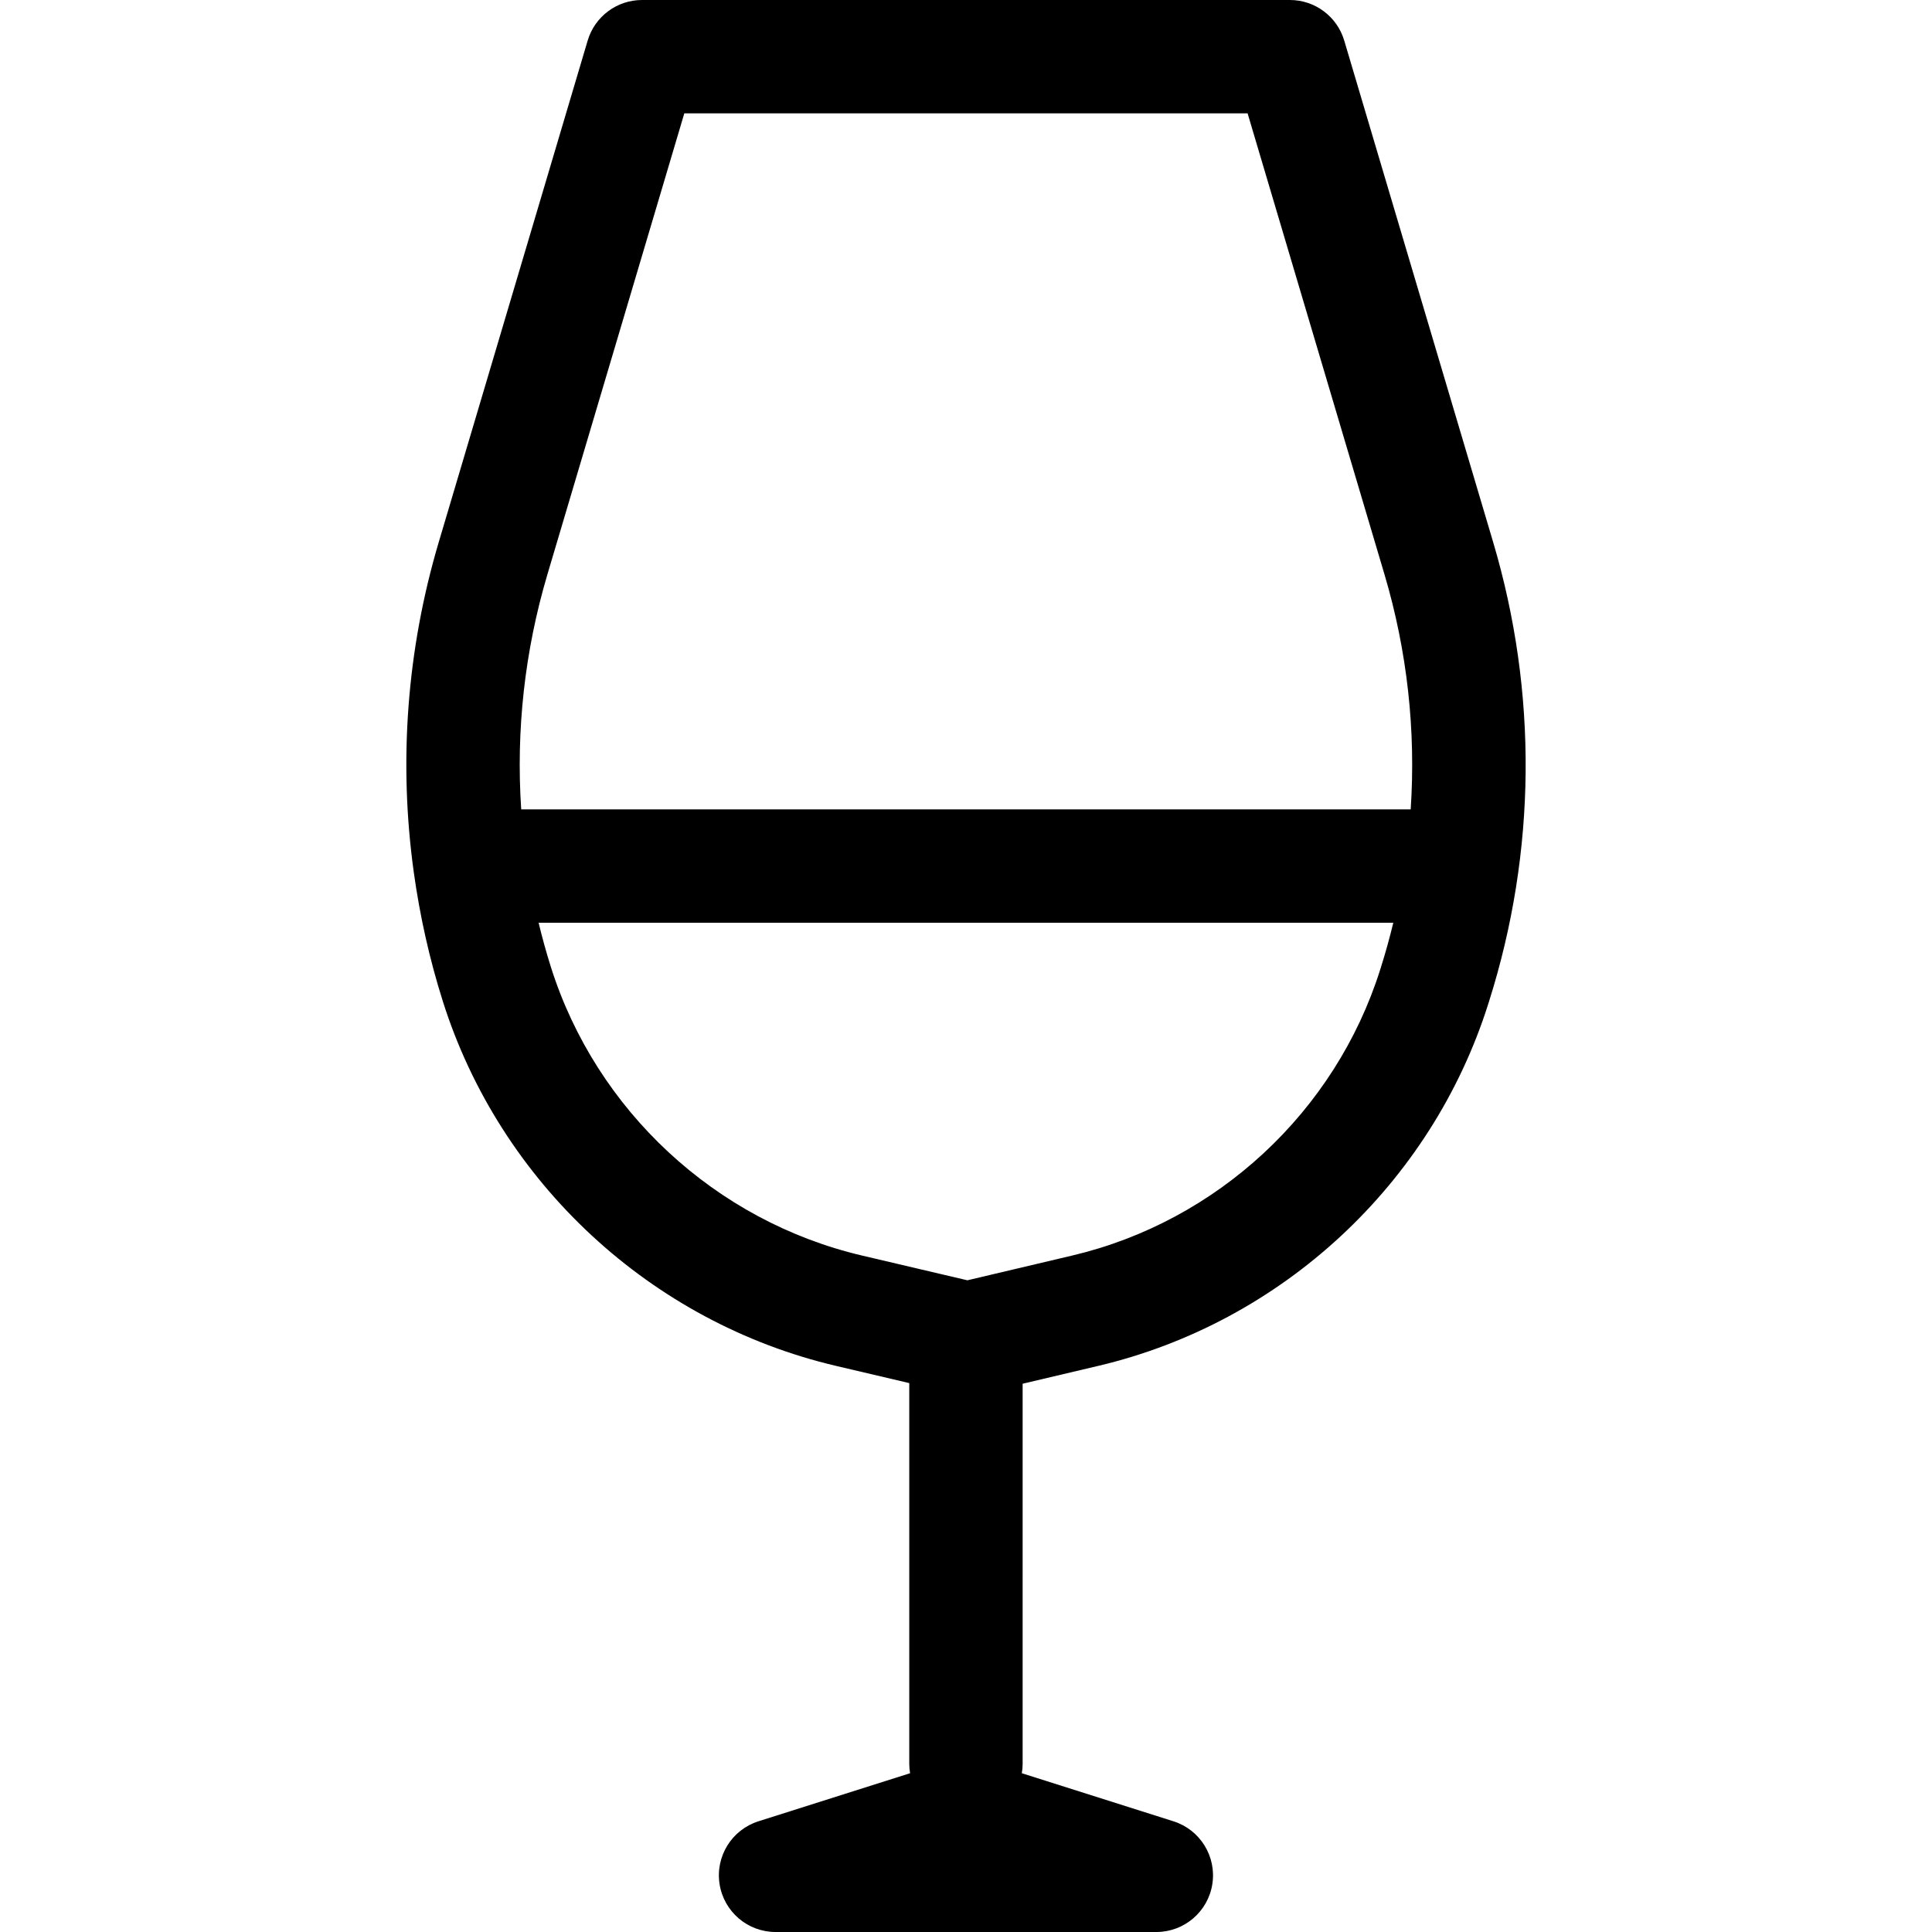 <?xml version="1.0" encoding="iso-8859-1"?>
<!-- Uploaded to: SVG Repo, www.svgrepo.com, Generator: SVG Repo Mixer Tools -->
<!DOCTYPE svg PUBLIC "-//W3C//DTD SVG 1.1//EN" "http://www.w3.org/Graphics/SVG/1.1/DTD/svg11.dtd">
<svg fill="#000000" height="800px" width="800px" version="1.1" id="Capa_1" xmlns="http://www.w3.org/2000/svg" xmlns:xlink="http://www.w3.org/1999/xlink" 
	 viewBox="0 0 340.862 340.862" xml:space="preserve">
<g>
	<path d="M263.432,95.635L237.161,7.154C235.901,2.91,232.001,0,227.575,0H113.27c-4.427,0-8.326,2.91-9.586,7.154L77.412,95.635
		c-5.647,19.022-7.101,38.781-4.42,58.17c0.005,0.05,0.015,0.098,0.021,0.148c1.065,7.642,2.753,15.228,5.11,22.686
		c10.121,32.016,36.715,56.673,69.402,64.35l12.897,3.029v67.205c0,0.555,0.057,1.096,0.144,1.626l-26.754,8.481
		c-4.702,1.491-7.615,6.187-6.861,11.062c0.755,4.875,4.95,8.471,9.883,8.471h67.178c4.933,0,9.128-3.597,9.883-8.471
		c0.754-4.875-2.159-9.571-6.861-11.062l-26.754-8.481c0.087-0.53,0.144-1.071,0.144-1.626V244.13l13.36-3.154
		c32.396-7.647,58.754-32.115,68.789-63.862l0.15-0.476C271.075,150.213,271.32,122.203,263.432,95.635z M96.584,101.327L120.732,20
		h99.381l24.146,81.327c4.029,13.569,5.557,27.576,4.629,41.474H91.956C91.028,128.904,92.556,114.896,96.584,101.327z
		 M243.65,170.619l-0.15,0.475c-7.922,25.061-28.733,44.379-54.313,50.417l-18.511,4.37l-18.579-4.363
		c-25.859-6.073-46.897-25.579-54.904-50.907c-0.818-2.586-1.533-5.192-2.169-7.81h150.796c-0.636,2.618-1.351,5.224-2.169,7.81
		C243.651,170.613,243.65,170.616,243.65,170.619z"/>
</g>
</svg>